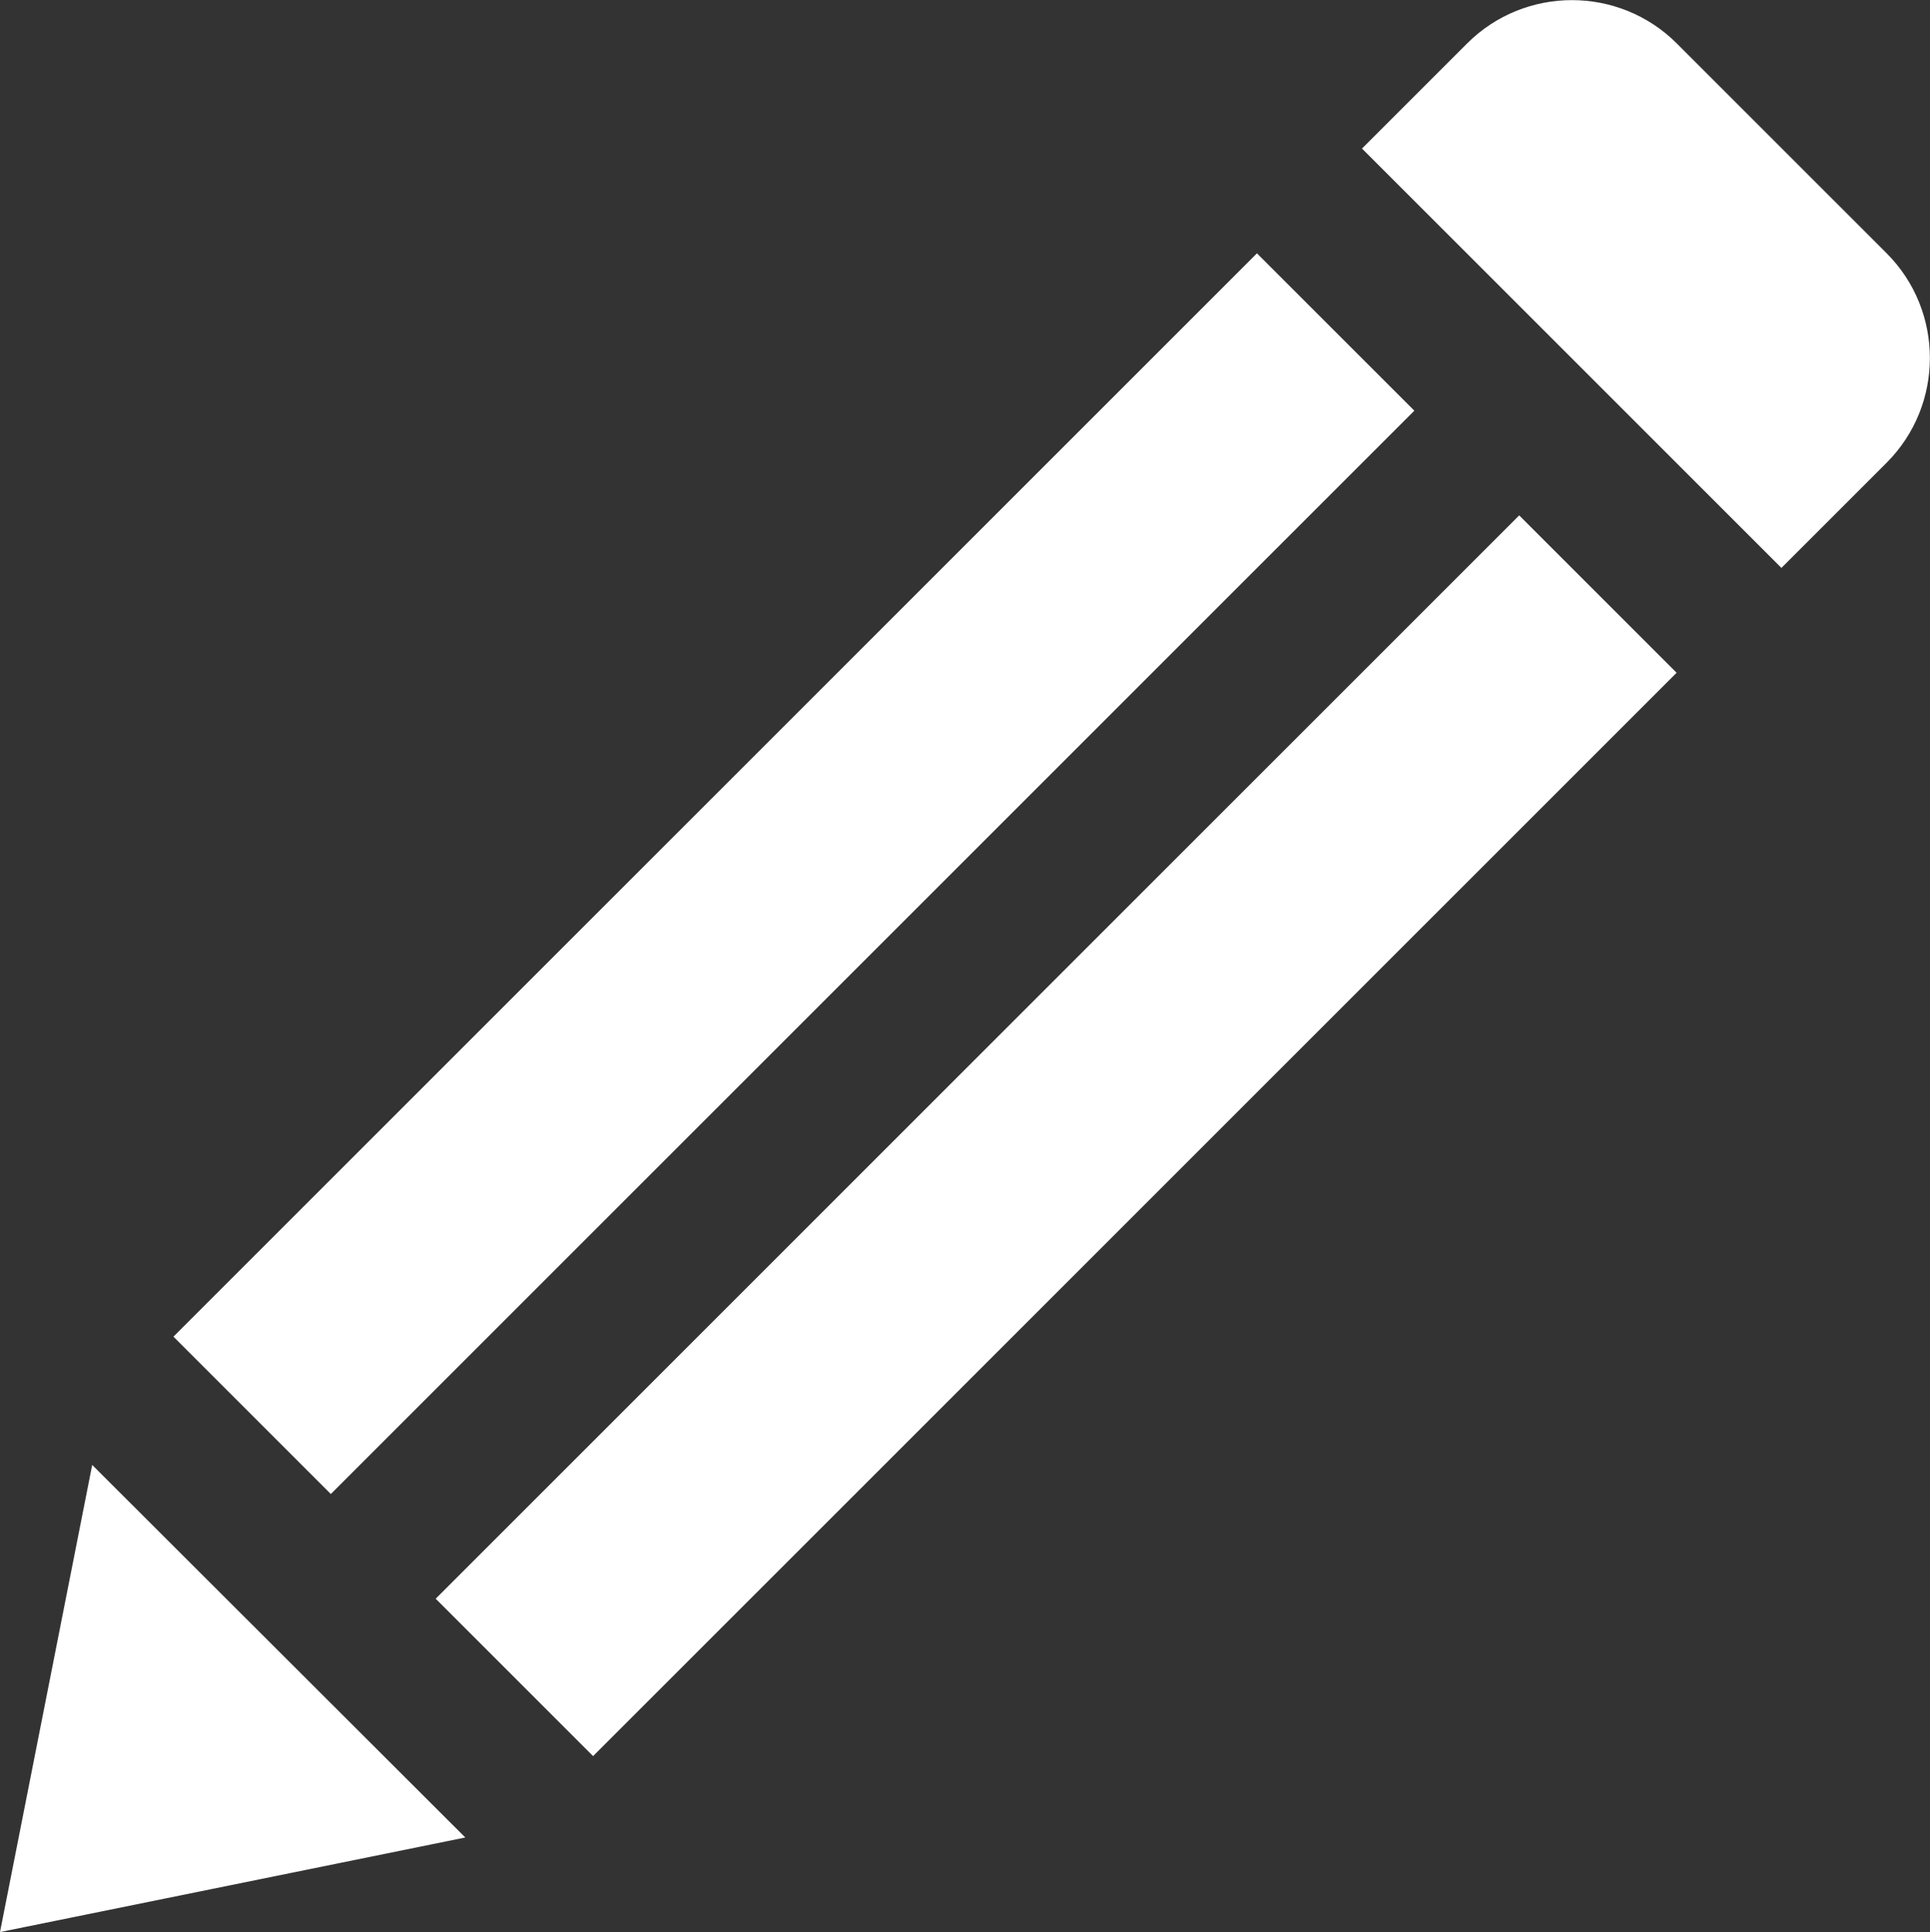 <?xml version="1.0" encoding="utf-8"?>
<!-- Generator: Adobe Illustrator 22.1.0, SVG Export Plug-In . SVG Version: 6.00 Build 0)  -->
<svg version="1.1" id="Layer_1" xmlns="http://www.w3.org/2000/svg" xmlns:xlink="http://www.w3.org/1999/xlink" x="0px" y="0px"
	 viewBox="0 0 404 404.5" style="enable-background:new 0 0 404 404.5;" xml:space="preserve">
<rect x="0" y="0" width="404" height="404.5" fill="#333333" stroke="none"/>
<style type="text/css">
	.st0{fill:#FFFFFF;}
</style>
<g>
	<g>
		<polygon class="st0" points="19.3,306.7 0,404.5 97.4,384.7 		"/>
	</g>
</g>
<g>
	<g>
		
			<rect x="5.8" y="159.6" transform="matrix(0.707 -0.707 0.707 0.707 -80.629 171.104)" class="st0" width="320.8" height="46.6"/>
	</g>
</g>
<g>
	<g>
		<path class="st0" d="M394.9,53L351,9.1C338.9-3,319.2-3,307.1,9.1l-22,22l87.8,87.8l22-22C407,84.8,407,65.1,394.9,53z"/>
	</g>
</g>
<g>
	<g>
		
			<rect x="60.7" y="214.5" transform="matrix(0.707 -0.707 0.707 0.707 -103.364 225.974)" class="st0" width="320.8" height="46.6"/>
	</g>
</g>
</svg>
